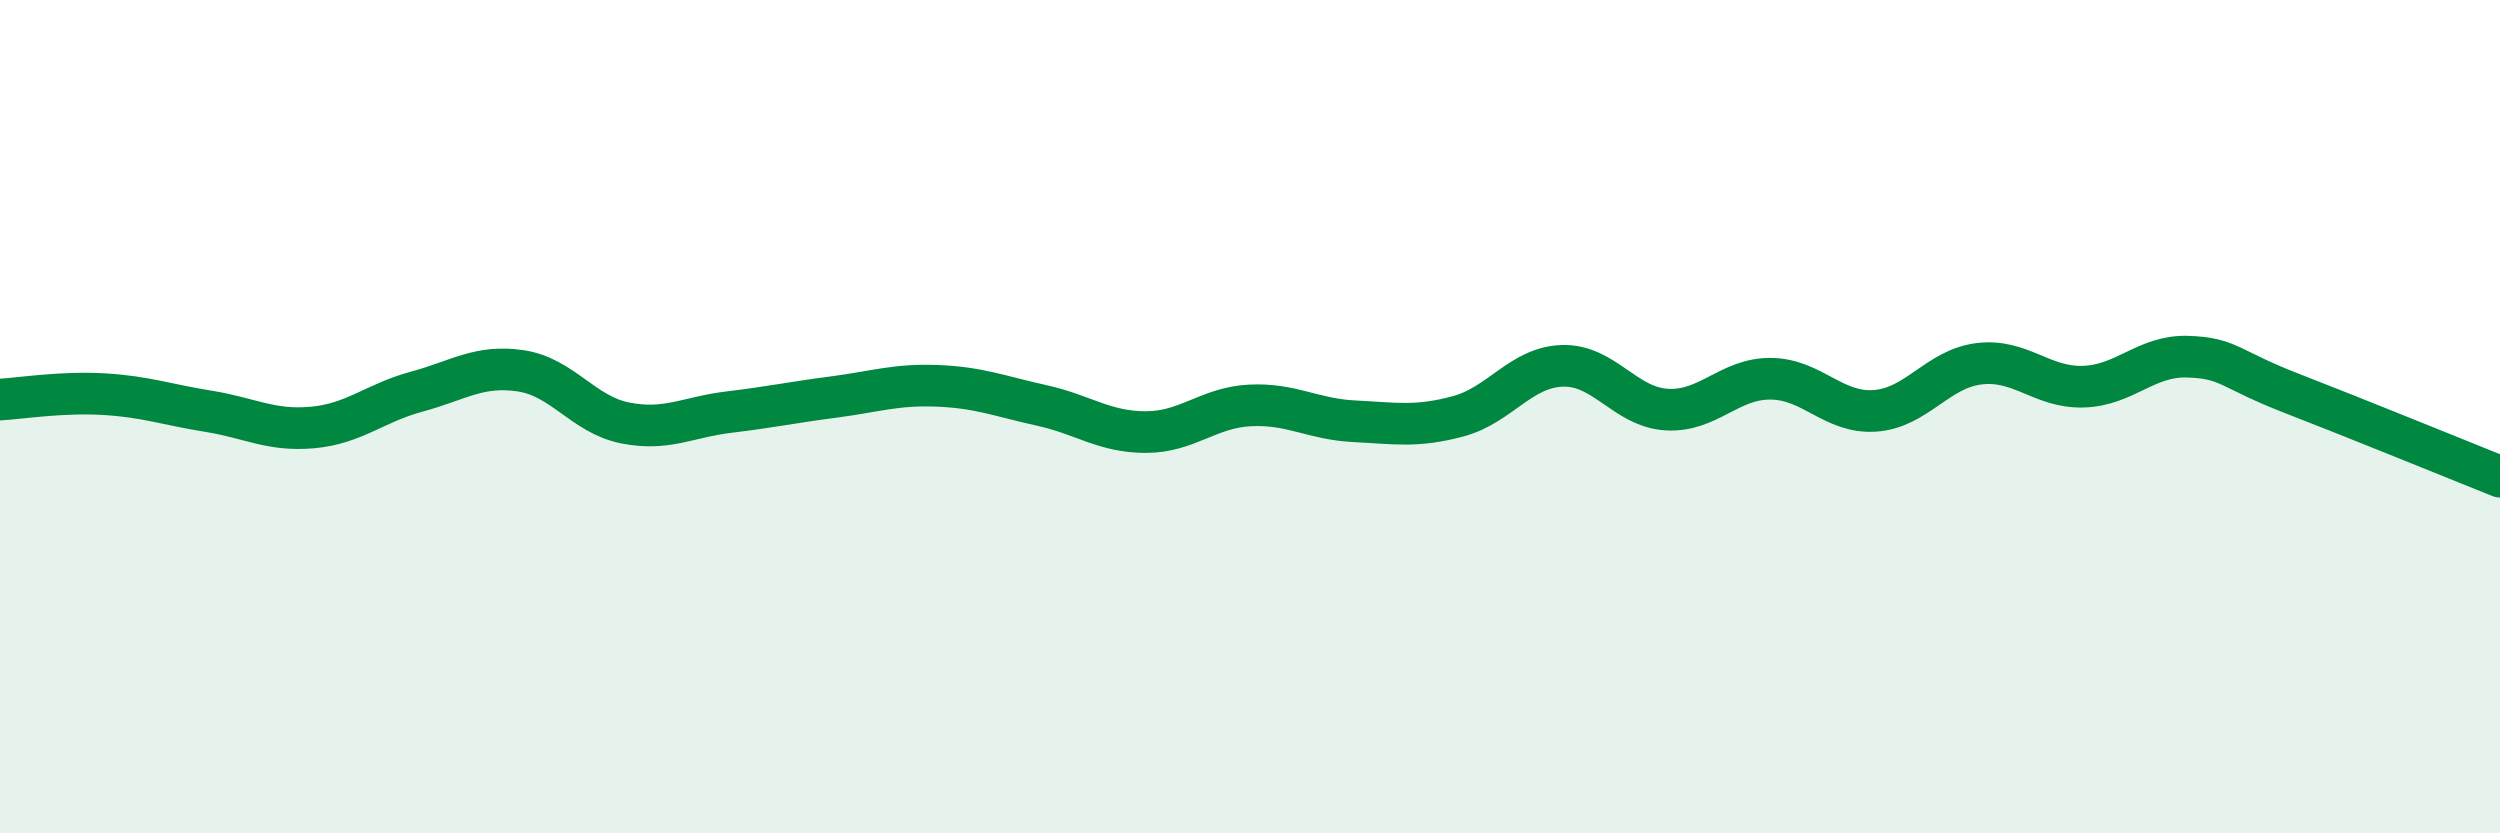 
    <svg width="60" height="20" viewBox="0 0 60 20" xmlns="http://www.w3.org/2000/svg">
      <path
        d="M 0,9.59 C 0.5,9.56 1.5,9.4 2.5,9.46 C 3.5,9.52 4,9.71 5,9.87 C 6,10.03 6.5,10.35 7.5,10.26 C 8.5,10.17 9,9.67 10,9.4 C 11,9.13 11.5,8.75 12.5,8.9 C 13.5,9.05 14,9.95 15,10.15 C 16,10.35 16.5,10.01 17.5,9.89 C 18.5,9.77 19,9.66 20,9.53 C 21,9.4 21.5,9.22 22.5,9.26 C 23.5,9.3 24,9.51 25,9.73 C 26,9.95 26.5,10.37 27.5,10.37 C 28.5,10.37 29,9.78 30,9.73 C 31,9.68 31.5,10.06 32.5,10.11 C 33.5,10.16 34,10.26 35,9.99 C 36,9.72 36.5,8.81 37.5,8.78 C 38.5,8.75 39,9.77 40,9.83 C 41,9.89 41.5,9.08 42.5,9.09 C 43.5,9.1 44,9.93 45,9.86 C 46,9.79 46.5,8.85 47.5,8.73 C 48.5,8.61 49,9.31 50,9.28 C 51,9.25 51.5,8.53 52.5,8.56 C 53.5,8.59 53.5,8.86 55,9.44 C 56.5,10.02 59,11.04 60,11.44L60 20L0 20Z"
        fill="#008740"
        opacity="0.1"
        stroke-linecap="round"
        stroke-linejoin="round"
      />
      <path
        d="M 0,9.59 C 0.5,9.56 1.5,9.4 2.5,9.46 C 3.5,9.52 4,9.71 5,9.87 C 6,10.03 6.5,10.35 7.5,10.26 C 8.5,10.17 9,9.67 10,9.4 C 11,9.13 11.5,8.75 12.5,8.9 C 13.5,9.05 14,9.95 15,10.15 C 16,10.35 16.5,10.01 17.5,9.89 C 18.5,9.77 19,9.66 20,9.53 C 21,9.4 21.5,9.22 22.5,9.26 C 23.5,9.3 24,9.51 25,9.73 C 26,9.95 26.5,10.37 27.5,10.37 C 28.5,10.37 29,9.78 30,9.73 C 31,9.68 31.5,10.06 32.5,10.11 C 33.5,10.16 34,10.26 35,9.99 C 36,9.72 36.5,8.81 37.5,8.78 C 38.5,8.75 39,9.77 40,9.83 C 41,9.89 41.5,9.08 42.5,9.09 C 43.5,9.1 44,9.93 45,9.86 C 46,9.79 46.5,8.85 47.5,8.73 C 48.5,8.61 49,9.31 50,9.28 C 51,9.25 51.5,8.53 52.5,8.56 C 53.5,8.59 53.5,8.86 55,9.44 C 56.5,10.02 59,11.04 60,11.44"
        stroke="#008740"
        stroke-width="1"
        fill="none"
        stroke-linecap="round"
        stroke-linejoin="round"
      />
    </svg>
  